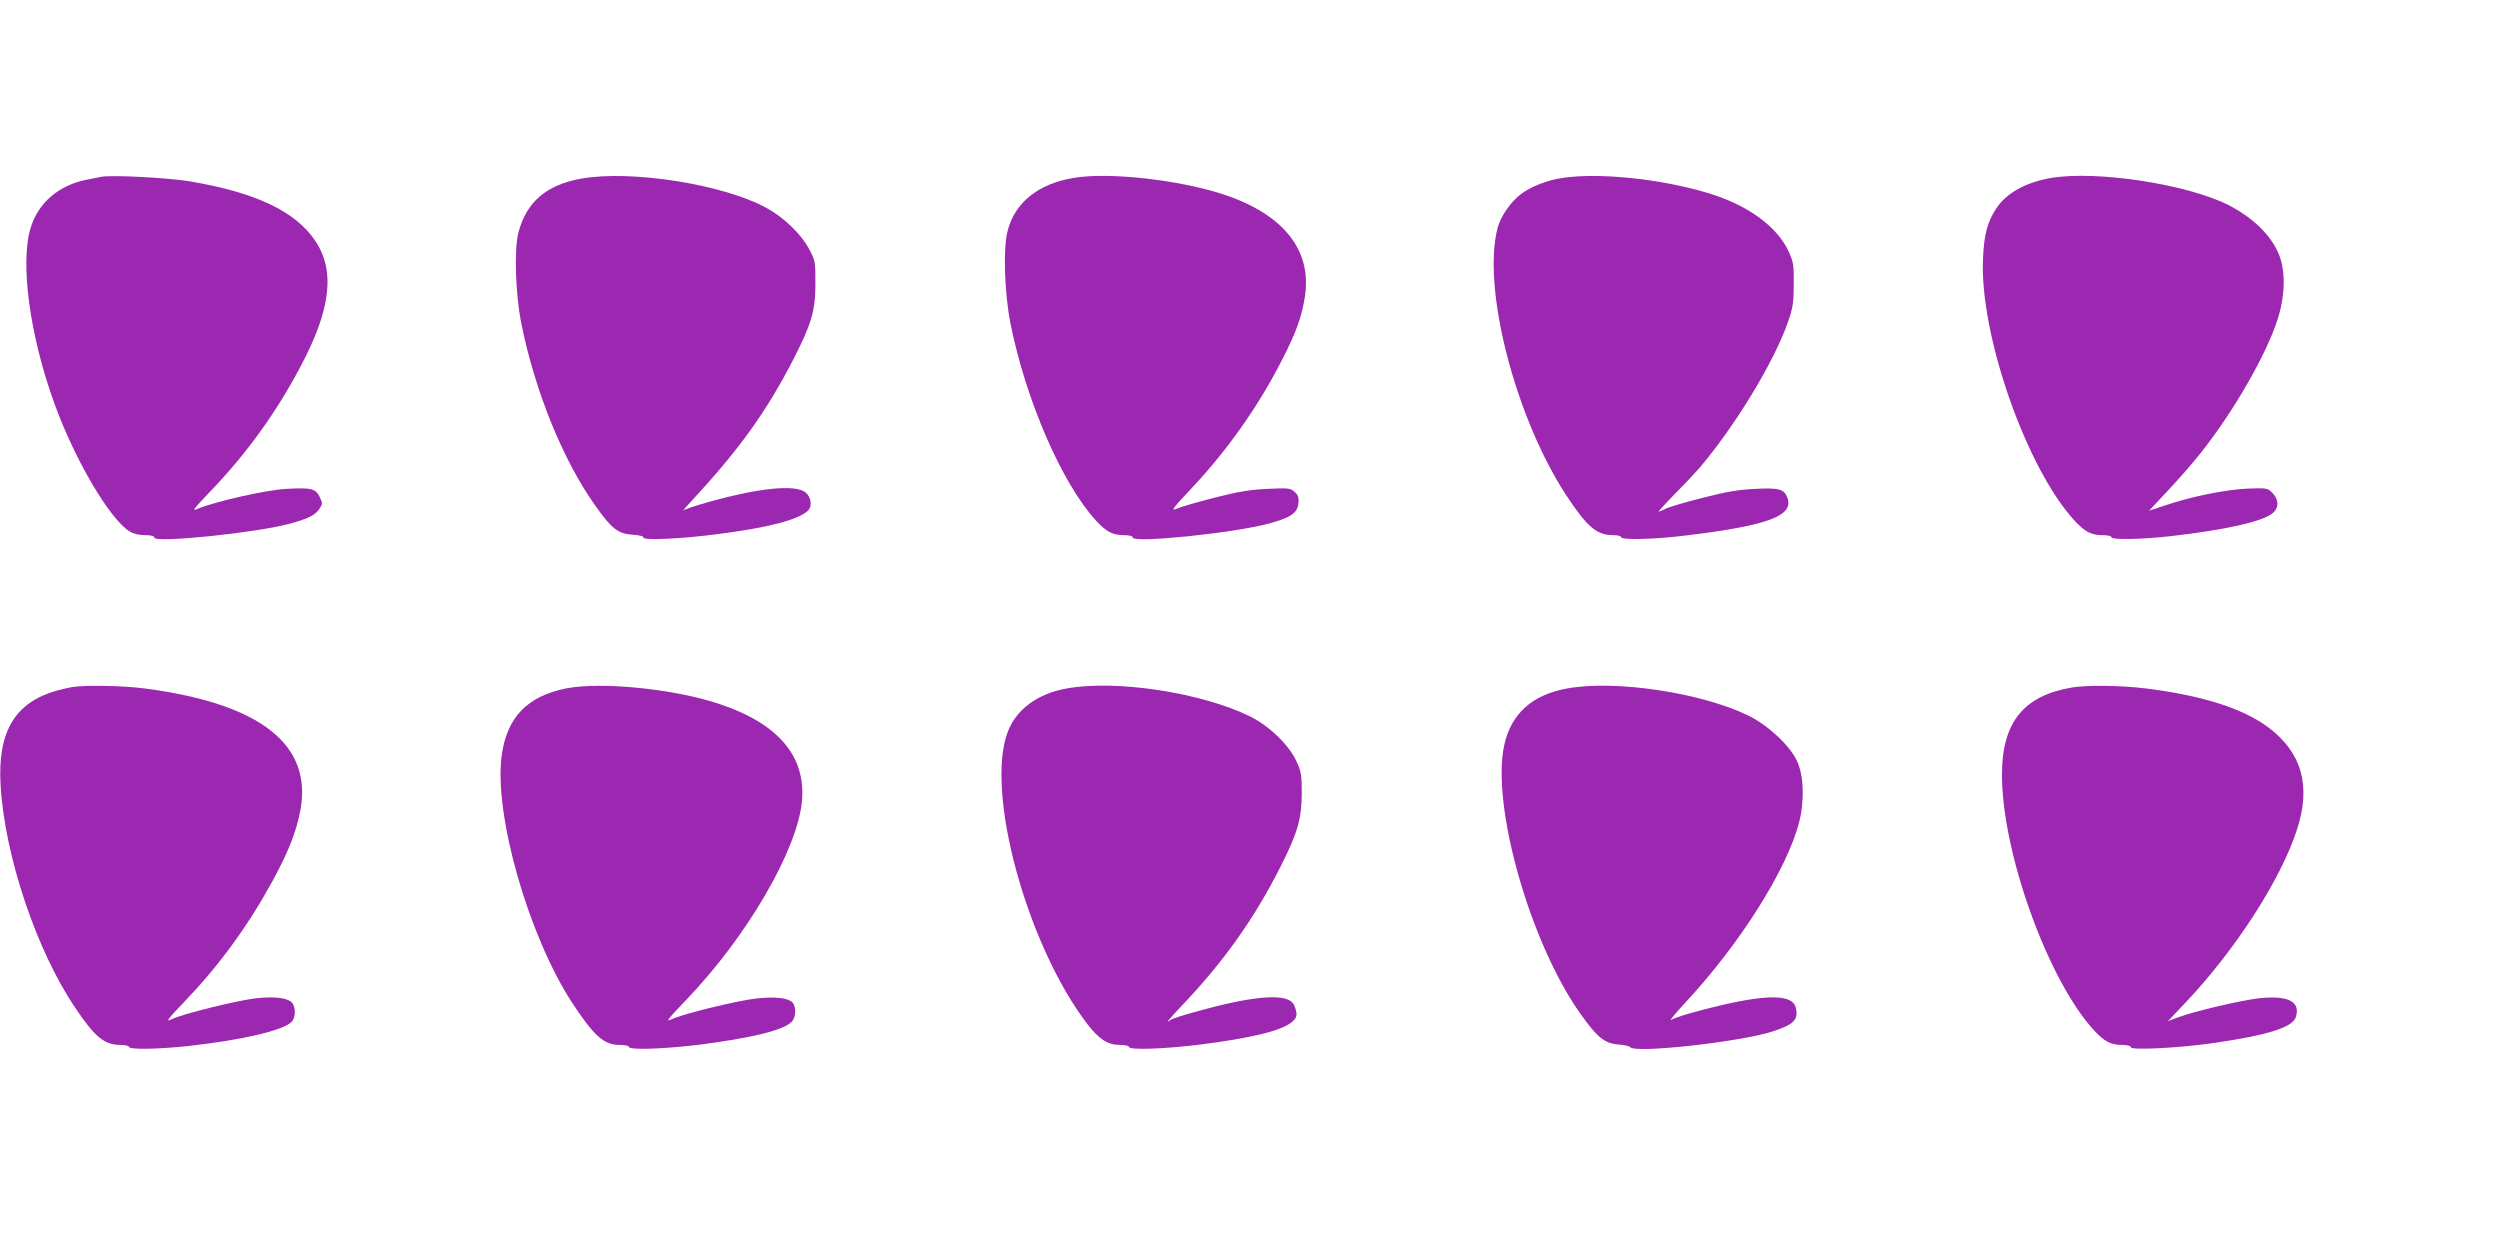 <?xml version="1.0" standalone="no"?>
<!DOCTYPE svg PUBLIC "-//W3C//DTD SVG 20010904//EN"
 "http://www.w3.org/TR/2001/REC-SVG-20010904/DTD/svg10.dtd">
<svg version="1.0" xmlns="http://www.w3.org/2000/svg"
 width="1280pt" height="640pt" viewBox="0 0 1280 640"
 preserveAspectRatio="xMidYMid meet">
<g transform="translate(0,640) scale(0.1,-0.1)"
fill="#9c27b0" stroke="none">
<path d="M515 5494 c-11 -2 -45 -9 -75 -15 -139 -28 -243 -117 -282 -242 -57
-179 -6 -556 122 -907 103 -284 283 -590 384 -651 19 -12 49 -19 79 -19 29 0
47 -4 47 -12 0 -30 524 24 699 72 92 26 126 43 147 76 16 23 16 28 1 59 -21
44 -43 49 -171 42 -100 -5 -362 -64 -451 -101 -34 -15 -29 -7 58 84 186 193
337 401 464 640 158 296 181 495 75 650 -102 149 -303 244 -637 301 -113 19
-412 35 -460 23z"/>
<path d="M2974 5485 c-178 -32 -280 -121 -320 -277 -22 -86 -15 -312 15 -463
69 -346 214 -703 379 -934 85 -120 116 -144 193 -149 32 -2 56 -8 53 -13 -10
-17 187 -9 378 16 260 33 418 74 465 121 23 22 16 70 -13 93 -53 42 -238 23
-499 -50 -60 -17 -117 -36 -125 -42 -8 -6 12 18 45 53 241 260 379 452 518
722 92 180 112 247 112 388 0 112 -1 117 -34 178 -41 75 -126 157 -214 206
-217 121 -697 198 -953 151z"/>
<path d="M5496 5489 c-180 -30 -300 -126 -337 -271 -24 -91 -16 -319 15 -476
79 -393 264 -819 438 -1008 53 -57 85 -74 143 -74 27 0 45 -5 45 -12 0 -30
514 22 699 72 110 30 145 54 149 104 3 29 -2 42 -20 58 -21 19 -33 20 -138 15
-90 -4 -149 -14 -271 -45 -86 -22 -173 -47 -193 -56 -33 -14 -25 -2 73 102
188 200 345 423 469 667 70 138 97 213 113 316 37 237 -108 420 -412 522 -228
76 -592 117 -773 86z"/>
<path d="M8000 5489 c-77 -11 -162 -44 -213 -83 -51 -38 -103 -113 -118 -169
-84 -305 89 -977 353 -1377 105 -159 154 -200 237 -200 23 0 41 -4 41 -10 0
-16 174 -12 346 10 412 51 540 100 505 193 -17 43 -43 50 -165 44 -83 -4 -150
-15 -269 -46 -87 -22 -173 -47 -189 -56 -17 -8 -33 -15 -36 -15 -3 0 35 42 85
93 50 50 106 110 125 132 182 214 384 546 454 751 23 66 28 96 28 189 1 100
-2 115 -27 169 -60 129 -213 239 -417 299 -242 72 -552 104 -740 76z"/>
<path d="M10502 5489 c-129 -22 -229 -77 -281 -156 -45 -68 -63 -133 -68 -258
-18 -387 222 -1073 469 -1341 53 -57 85 -74 143 -74 25 0 45 -4 45 -10 0 -15
155 -12 305 5 279 32 466 74 519 116 35 27 35 71 0 106 -25 25 -28 25 -132 21
-113 -6 -277 -39 -418 -86 l-81 -27 103 110 c56 60 131 146 165 190 166 210
331 497 389 676 39 119 43 243 11 329 -38 100 -132 194 -261 260 -213 107
-673 178 -908 139z"/>
<path d="M375 2883 c-16 -2 -55 -11 -85 -19 -214 -61 -303 -210 -287 -484 21
-362 184 -848 383 -1141 99 -148 149 -189 229 -189 25 0 45 -4 45 -10 0 -15
155 -12 310 5 273 31 473 78 521 121 22 20 25 72 6 98 -19 26 -90 36 -185 25
-97 -11 -381 -81 -434 -108 -32 -15 -22 -2 64 88 181 189 324 385 451 616 82
150 122 250 144 361 66 340 -200 551 -796 629 -105 14 -292 18 -366 8z"/>
<path d="M2897 2875 c-197 -40 -301 -147 -328 -341 -42 -300 136 -925 361
-1269 111 -169 162 -215 242 -215 26 0 48 -4 48 -10 0 -17 174 -11 351 10 278
35 444 76 484 120 21 24 22 77 2 98 -23 23 -91 30 -183 20 -99 -11 -382 -80
-436 -107 -32 -15 -20 0 73 97 312 324 572 770 595 1020 21 229 -121 397 -421
497 -231 78 -607 116 -788 80z"/>
<path d="M5461 2875 c-150 -27 -258 -107 -302 -224 -115 -306 98 -1088 408
-1494 60 -78 105 -107 165 -107 27 0 48 -4 48 -10 0 -17 174 -11 351 10 279
35 438 74 488 121 18 17 22 28 17 53 -4 17 -12 37 -20 44 -46 47 -218 30 -501
-50 -60 -16 -116 -35 -122 -40 -31 -25 -8 4 58 73 215 226 372 447 507 715 86
170 107 244 107 374 0 94 -3 111 -28 164 -38 82 -140 181 -237 228 -248 122
-686 189 -939 143z"/>
<path d="M8023 2875 c-180 -33 -287 -130 -322 -293 -66 -312 136 -1018 394
-1377 84 -118 121 -147 191 -153 30 -2 57 -8 60 -13 21 -34 565 26 733 81 106
35 129 59 116 119 -14 67 -131 72 -375 16 -125 -29 -237 -61 -264 -77 -11 -6
24 36 77 93 279 301 518 681 579 921 28 110 23 241 -12 313 -37 79 -149 183
-250 232 -242 117 -680 183 -927 138z"/>
<path d="M10608 2880 c-247 -42 -357 -178 -358 -444 -1 -399 235 -1055 472
-1312 53 -57 85 -74 143 -74 27 0 45 -5 45 -12 0 -16 249 -4 425 22 271 39
401 79 419 131 27 80 -37 114 -186 98 -93 -10 -338 -68 -417 -98 l-51 -19 91
96 c253 267 486 627 569 883 74 224 26 395 -145 524 -131 98 -339 164 -627
200 -129 16 -301 18 -380 5z"/>
</g>
</svg>

